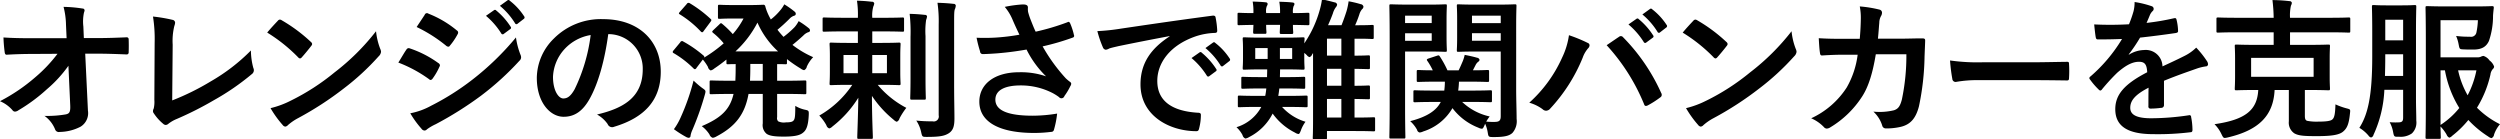 <svg id="レイヤー_1" data-name="レイヤー 1" xmlns="http://www.w3.org/2000/svg" viewBox="0 0 512.123 28.54"><title>s9</title><path d="M14.015,13.471a25.7,25.7,0,0,1-4.372,4.775,34.972,34.972,0,0,1-5.86,4.341,1.308,1.308,0,0,1-.713.278,0.648,0.648,0,0,1-.527-0.31A7.01,7.01,0,0,0,0,20.727a36.548,36.548,0,0,0,7.224-4.9,29.806,29.806,0,0,0,4.558-4.806l-5.426.031c-1.612,0-3.349.061-4.961,0.154-0.279.031-.4-0.186-0.434-0.526A27.727,27.727,0,0,1,.713,7.673C2.573,7.8,4.4,7.828,6.263,7.828h7.38l-0.124-2.76a15.584,15.584,0,0,0-.5-3.659,27.148,27.148,0,0,1,3.906.342,0.38,0.38,0,0,1,.4.372,1.745,1.745,0,0,1-.124.465,8.823,8.823,0,0,0-.124,2.853L17.177,7.8h2.7c2.17,0,3.721-.062,6.015-0.155a0.39,0.39,0,0,1,.465.372c0.031,0.868.031,1.829,0,2.7a0.392,0.392,0,0,1-.434.434c-2.264-.093-4.031-0.155-5.953-0.155H17.456l0.558,11.658a3.262,3.262,0,0,1-1.488,3.287,9.5,9.5,0,0,1-4.279,1.085,0.809,0.809,0,0,1-.961-0.527,6.29,6.29,0,0,0-2.171-2.76,22.2,22.2,0,0,0,4.372-.309c0.713-.155.961-0.465,0.9-1.829Z"/><path d="M35.276,20.572a51.008,51.008,0,0,0,7.906-3.907A38.332,38.332,0,0,0,51.4,10.339a13.92,13.92,0,0,0,.5,3.6,0.979,0.979,0,0,1-.311,1.24,50.134,50.134,0,0,1-7.751,5.333,69.346,69.346,0,0,1-7.6,3.845,7.184,7.184,0,0,0-1.736.992,0.9,0.9,0,0,1-.558.248,0.824,0.824,0,0,1-.527-0.248,9.534,9.534,0,0,1-1.892-2.108,0.757,0.757,0,0,1-.186-0.5,1.258,1.258,0,0,1,.155-0.526,6.12,6.12,0,0,0,.124-1.768L31.68,8.789a29.32,29.32,0,0,0-.341-5.4,31.7,31.7,0,0,1,4.031.683,0.6,0.6,0,0,1,.5.589,2.362,2.362,0,0,1-.155.651,12.772,12.772,0,0,0-.341,3.845Z"/><path d="M56.907,4.262a0.583,0.583,0,0,1,.434-0.248,0.831,0.831,0,0,1,.4.155,32.32,32.32,0,0,1,5.922,4.4,0.711,0.711,0,0,1,.279.434,0.669,0.669,0,0,1-.187.4c-0.465.62-1.488,1.86-1.922,2.325a0.6,0.6,0,0,1-.372.248,0.649,0.649,0,0,1-.4-0.248,32.841,32.841,0,0,0-6.325-5.054C55.418,5.844,56.317,4.882,56.907,4.262ZM59.6,20.6a46,46,0,0,0,8.93-5.768,46.565,46.565,0,0,0,8.5-8.434A13.873,13.873,0,0,0,77.9,10.03a1.512,1.512,0,0,1,.155.589,1.522,1.522,0,0,1-.5.931,50.744,50.744,0,0,1-7.131,6.573A66.824,66.824,0,0,1,61.062,24.2a10.668,10.668,0,0,0-2.077,1.426,0.857,0.857,0,0,1-.559.311,0.8,0.8,0,0,1-.527-0.342,21.475,21.475,0,0,1-2.48-3.441A18.666,18.666,0,0,0,59.6,20.6Z"/><path d="M83.241,10.185a0.542,0.542,0,0,1,.589-0.311,21.51,21.51,0,0,1,5.953,3.039,0.6,0.6,0,0,1,.341.465,0.921,0.921,0,0,1-.124.341,12.638,12.638,0,0,1-1.364,2.356,0.667,0.667,0,0,1-.4.311,0.6,0.6,0,0,1-.372-0.187A27.205,27.205,0,0,0,81.6,12.82C82.373,11.579,82.869,10.681,83.241,10.185Zm5.023,11.5a51.977,51.977,0,0,0,8.5-5.364,56.461,56.461,0,0,0,8.93-8.65,15.468,15.468,0,0,0,.9,3.473,1.52,1.52,0,0,1,.155.589,0.964,0.964,0,0,1-.341.713,57.787,57.787,0,0,1-7.875,7.163,72.071,72.071,0,0,1-9.271,5.829,10.171,10.171,0,0,0-1.8,1.054,0.685,0.685,0,0,1-.5.248,0.8,0.8,0,0,1-.62-0.372,19.6,19.6,0,0,1-2.294-3.162A14.356,14.356,0,0,0,88.264,21.688ZM86.993,3.053A0.49,0.49,0,0,1,87.768,2.8,21.093,21.093,0,0,1,93.6,6.246a0.491,0.491,0,0,1,.248.4,0.75,0.75,0,0,1-.124.4A13.229,13.229,0,0,1,92.14,9.378a0.345,0.345,0,0,1-.31.187,0.8,0.8,0,0,1-.465-0.218A30.009,30.009,0,0,0,85.35,5.533C85.877,4.728,86.466,3.86,86.993,3.053Zm14.2-.961a0.319,0.319,0,0,1,.465.062A14.253,14.253,0,0,1,104.6,5.472a0.313,0.313,0,0,1-.093.5l-1.3.961a0.324,0.324,0,0,1-.527-0.093,15.357,15.357,0,0,0-3.131-3.6Zm2.76-2.016a0.316,0.316,0,0,1,.465.063,12.947,12.947,0,0,1,2.946,3.193,0.358,0.358,0,0,1-.093.558l-1.24.962a0.318,0.318,0,0,1-.527-0.094,14.691,14.691,0,0,0-3.1-3.565Z"/><path d="M124.6,6.991c-0.713,5.271-2.015,10.108-3.875,13.364-1.334,2.325-2.946,3.566-5.271,3.566-2.728,0-5.488-2.915-5.488-7.969a11.424,11.424,0,0,1,3.5-8.061,13.569,13.569,0,0,1,10.077-3.969c7.441,0,11.813,4.589,11.813,10.759,0,5.768-3.255,9.4-9.55,11.286a0.986,0.986,0,0,1-1.333-.558,6.571,6.571,0,0,0-2.17-1.953c5.24-1.24,9.363-3.411,9.363-9.272a7.042,7.042,0,0,0-6.945-7.193H124.6ZM115.7,10a8.93,8.93,0,0,0-2.418,5.736c0,2.852,1.147,4.434,2.108,4.434,0.806,0,1.488-.4,2.326-1.892A35.406,35.406,0,0,0,121,7.177,9.335,9.335,0,0,0,115.7,10Z"/><path d="M159.192,24.013a0.938,0.938,0,0,0,.217.837,2.62,2.62,0,0,0,1.551.218c1.116,0,1.426-.155,1.643-0.435,0.248-.341.31-0.93,0.31-2.945a6.436,6.436,0,0,0,2.077.806c0.683,0.155.713,0.218,0.683,1.055-0.093,2.016-.435,2.945-0.992,3.473s-1.3.961-4.124,0.961c-2.077,0-2.915-.186-3.5-0.558a2.286,2.286,0,0,1-.806-2.14V19.239h-2.915c-0.744,4.154-2.666,6.666-6.573,8.712a2.022,2.022,0,0,1-.744.279,1.037,1.037,0,0,1-.682-0.682,6.445,6.445,0,0,0-1.582-1.706c3.938-1.674,5.767-3.379,6.511-6.6h-0.279c-3.038,0-4.093.061-4.278,0.061-0.311,0-.341-0.031-0.341-0.341V16.82c0-.31.031-0.341,0.341-0.341,0.186,0,1.24.062,4.278,0.062h0.651c0.031-.713.062-1.519,0.062-2.387V13.13c-0.992,0-1.426.031-1.55,0.031-0.31,0-.341-0.031-0.341-0.311V12.2c-0.807.651-1.643,1.271-2.48,1.83a1.753,1.753,0,0,1-.744.4,0.99,0.99,0,0,1-.559-0.713,8.676,8.676,0,0,0-1.054-1.52L142.7,13.874a0.565,0.565,0,0,1-.341.309,0.51,0.51,0,0,1-.279-0.154,20.326,20.326,0,0,0-4.061-3.132,0.318,0.318,0,0,1-.217-0.248,0.619,0.619,0,0,1,.186-0.341l1.364-1.643a0.393,0.393,0,0,1,.62-0.155,23.819,23.819,0,0,1,4.155,2.884,0.322,0.322,0,0,1,.124.4,28.13,28.13,0,0,0,4-2.915,14.194,14.194,0,0,0-2.17-2.14c-0.248-.217-0.248-0.278.061-0.589l1.21-1.147c0.279-.31.372-0.31,0.62-0.093a19.525,19.525,0,0,1,2.139,2.077,15.845,15.845,0,0,0,2.2-3.193h-2.015c-2.078,0-2.7.063-2.852,0.063-0.341,0-.372-0.031-0.372-0.311V1.317c0-.31.031-0.341,0.372-0.341,0.155,0,.775.061,2.852,0.061h3.255c1.674,0,2.542-.061,2.729-0.061a0.41,0.41,0,0,1,.5.372,10.278,10.278,0,0,0,.5,1.4c0.186,0.434.4,0.837,0.62,1.24a12.069,12.069,0,0,0,1.922-1.86,6.649,6.649,0,0,0,.837-1.24,17.7,17.7,0,0,1,2.108,1.488,0.584,0.584,0,0,1,.248.465,0.385,0.385,0,0,1-.31.372,2.2,2.2,0,0,0-.992.651c-0.775.774-1.582,1.519-2.45,2.232,0.4,0.526.806,0.992,1.24,1.457a19.934,19.934,0,0,0,2.263-1.984,6.1,6.1,0,0,0,.837-1.24,16.836,16.836,0,0,1,2.046,1.426,0.638,0.638,0,0,1,.279.466,0.366,0.366,0,0,1-.341.372,2.607,2.607,0,0,0-1.023.682c-0.775.713-1.457,1.3-2.232,1.923a19.9,19.9,0,0,0,4.247,2.511,7.012,7.012,0,0,0-1.3,1.923,1,1,0,0,1-.558.744A1.721,1.721,0,0,1,164,14.03a26.09,26.09,0,0,1-2.79-1.923v0.744c0,0.279-.031.311-0.341,0.311-0.124,0-.589-0.031-1.674-0.031v3.41h1.364c3.039,0,4.093-.062,4.279-0.062,0.31,0,.341.031,0.341,0.341v2.14c0,0.31-.031.341-0.341,0.341-0.186,0-1.24-.061-4.279-0.061h-1.364v4.774Zm-19.782.093a45.284,45.284,0,0,0,2.666-7.6A18.013,18.013,0,0,0,143.813,18c0.806,0.558.806,0.558,0.558,1.457a59.161,59.161,0,0,1-2.511,7.1,4.916,4.916,0,0,0-.4,1.209,0.426,0.426,0,0,1-.341.465,1.277,1.277,0,0,1-.589-0.186,21.189,21.189,0,0,1-2.481-1.582A12.878,12.878,0,0,0,139.411,24.106Zm1.271-23.285A0.415,0.415,0,0,1,141.3.665,25,25,0,0,1,145.55,3.86c0.217,0.186.248,0.278-.031,0.65l-1.364,1.83a0.564,0.564,0,0,1-.309.278,0.51,0.51,0,0,1-.279-0.154,21,21,0,0,0-4.279-3.5c-0.279-.155-0.279-0.217,0-0.559Zm18.7,9.705a17.586,17.586,0,0,1-4.217-5.892,21.281,21.281,0,0,1-4.5,5.892h8.712Zm-3.131,6.015V13.1H153.7v1.085c0,0.838-.031,1.612-0.062,2.356h2.6Z"/><path d="M172.944,6.433c-2.883,0-3.875.062-4.093,0.062-0.31,0-.341-0.03-0.341-0.341V3.921c0-.309.031-0.341,0.341-0.341,0.217,0,1.21.062,4.093,0.062h2.791a19.127,19.127,0,0,0-.186-3.5c1.147,0.03,1.954.093,3.039,0.217a0.454,0.454,0,0,1,.5.31,1.721,1.721,0,0,1-.186.651,6.841,6.841,0,0,0-.217,2.325h2.077c2.915,0,3.907-.062,4.093-0.062,0.311,0,.341.031,0.341,0.341V6.154c0,0.311-.031.341-0.341,0.341-0.186,0-1.178-.062-4.093-0.062h-2.077V8.789h1.705c2.667,0,3.566-.062,3.752-0.062,0.31,0,.341.031,0.341,0.372,0,0.187-.062.807-0.062,2.419V14.65c0,1.612.062,2.263,0.062,2.449,0,0.309-.031.341-0.341,0.341-0.186,0-1.085-.061-3.752-0.061H179.8a19.224,19.224,0,0,0,5.86,4.713,14.388,14.388,0,0,0-1.4,2.17,0.989,0.989,0,0,1-.558.683,1.587,1.587,0,0,1-.62-0.4,21.833,21.833,0,0,1-4.465-4.9c0,4.311.186,7.938,0.186,8.465,0,0.311-.031.341-0.341,0.341h-2.512c-0.31,0-.341-0.03-0.341-0.341,0-.5.155-4,0.217-8.093a22.525,22.525,0,0,1-5.3,5.892,1.441,1.441,0,0,1-.651.4,0.937,0.937,0,0,1-.589-0.651,9.16,9.16,0,0,0-1.457-1.984,20.136,20.136,0,0,0,6.759-6.294H174.03c-2.666,0-3.535.061-3.751,0.061-0.311,0-.341-0.031-0.341-0.341,0-.187.062-0.837,0.062-2.449V11.518c0-1.612-.062-2.232-0.062-2.419,0-.341.031-0.372,0.341-0.372,0.217,0,1.085.063,3.751,0.063h1.706V6.433h-2.791Zm2.791,8.558V11.27H172.79v3.721h2.946Zm5.953-3.721h-3.008v3.721h3.008V11.27Zm4.837-3.845a33.173,33.173,0,0,0-.186-4.589c1.116,0.031,2.078.093,3.163,0.217a0.362,0.362,0,0,1,.4.341,2.788,2.788,0,0,1-.186.683,15.911,15.911,0,0,0-.124,3.317v8.558c0,2.636.062,3.907,0.062,4.093,0,0.341-.031.372-0.31,0.372H186.8c-0.31,0-.341-0.031-0.341-0.372,0-.186.062-1.457,0.062-4.093V7.425Zm8.93,10.635c0,2.171.062,4.62,0.062,6.17,0,1.52-.217,2.419-1.116,3.039-0.868.558-1.767,0.775-4.558,0.775-0.93,0-.93-0.031-1.147-0.992A6.823,6.823,0,0,0,187.7,24.7a30.238,30.238,0,0,0,3.349.154,1.026,1.026,0,0,0,1.24-1.24V5.006a26.315,26.315,0,0,0-.248-4.434c1.148,0.031,2.2.093,3.287,0.217a0.429,0.429,0,0,1,.465.342,2.192,2.192,0,0,1-.155.682c-0.186.372-.186,1.024-0.186,3.132V18.06Z"/><path d="M207.375,3.921a10.248,10.248,0,0,0-1.55-2.512,24.509,24.509,0,0,1,3.689-.5c0.807,0,1.055.218,1.055,0.651a4.071,4.071,0,0,0,.031.868,13.445,13.445,0,0,0,.5,1.551c0.372,0.93.651,1.674,1.054,2.511a47.643,47.643,0,0,0,6.48-1.922c0.31-.155.4-0.124,0.589,0.217a13.5,13.5,0,0,1,.775,2.388,0.364,0.364,0,0,1-.248.527,49.531,49.531,0,0,1-6.17,1.8,35.281,35.281,0,0,0,4.744,6.542,8.46,8.46,0,0,0,.807.683,0.6,0.6,0,0,1,.31.4,0.978,0.978,0,0,1-.186.526,12.4,12.4,0,0,1-1.209,2.016,0.636,0.636,0,0,1-1.116.217,10.264,10.264,0,0,0-1.271-.806A14.175,14.175,0,0,0,209.08,17.5c-3.225,0-5.178.961-5.178,2.914,0,2.325,2.822,3.287,7.689,3.287a30.647,30.647,0,0,0,4.961-.435,18.956,18.956,0,0,1-.651,3.317,0.556,0.556,0,0,1-.589.434,27.731,27.731,0,0,1-3.442.217c-7.317,0-11.255-2.325-11.255-6.418,0-3.535,3.039-6.016,8.154-6.016a15.805,15.805,0,0,1,5.519.838,19.942,19.942,0,0,1-4-5.488c-1.953.341-3.752,0.589-5.984,0.775-0.837.062-2.263,0.154-3.038,0.154a0.544,0.544,0,0,1-.5-0.558,24.1,24.1,0,0,1-.713-2.791,38.546,38.546,0,0,0,3.875-.03,42.539,42.539,0,0,0,4.9-.59C208.3,6,207.871,5.1,207.375,3.921Z"/><path d="M239.582,7.394c-3.783.713-7.1,1.364-10.418,2.047-1.178.278-1.488,0.341-1.954,0.5a1.812,1.812,0,0,1-.682.248,0.725,0.725,0,0,1-.589-0.466,21.593,21.593,0,0,1-1.147-3.349,42.685,42.685,0,0,0,4.93-.526c3.813-.559,10.635-1.582,18.635-2.636,0.465-.062.62,0.124,0.651,0.341a17.771,17.771,0,0,1,.341,2.729c0,0.372-.187.465-0.589,0.465a13.845,13.845,0,0,0-3.783.683c-5.271,1.8-7.906,5.426-7.906,9.147,0,4,2.853,6.17,8.247,6.512,0.5,0,.683.124,0.683,0.465a11.011,11.011,0,0,1-.341,2.666c-0.093.466-.217,0.651-0.589,0.651-5.457,0-11.441-3.132-11.441-9.581,0-4.4,2.2-7.379,5.953-9.828V7.394Zm6.139,3.349a0.318,0.318,0,0,1,.465.063,14.272,14.272,0,0,1,2.946,3.317,0.313,0.313,0,0,1-.093.5l-1.3.961a0.324,0.324,0,0,1-.527-0.093,15.367,15.367,0,0,0-3.132-3.6Zm2.76-2.016a0.316,0.316,0,0,1,.465.063,12.939,12.939,0,0,1,2.945,3.193,0.359,0.359,0,0,1-.093.559l-1.24.961a0.319,0.319,0,0,1-.527-0.093,14.655,14.655,0,0,0-3.1-3.566Z"/><path d="M262.624,21.9a10.535,10.535,0,0,0,4.806,3.039,7,7,0,0,0-.931,1.736c-0.217.558-.31,0.774-0.527,0.774a1.694,1.694,0,0,1-.682-0.278,12.555,12.555,0,0,1-4.589-3.907,10.9,10.9,0,0,1-4.806,4.806,2.152,2.152,0,0,1-.775.311,1,1,0,0,1-.589-0.713,6.155,6.155,0,0,0-1.24-1.612,8.605,8.605,0,0,0,5.085-4.155h-0.713c-2.666,0-3.566.063-3.783,0.063-0.279,0-.31-0.031-0.31-0.31V19.951c0-.341.031-0.372,0.31-0.372,0.217,0,1.116.062,3.783,0.062h1.519a13.571,13.571,0,0,0,.217-1.519h-1.178c-2.543,0-3.411.062-3.6,0.062-0.31,0-.341-0.031-0.341-0.341V16.075c0-.31.031-0.341,0.341-0.341,0.186,0,1.054.062,3.6,0.062h1.333c0-.5.031-1.022,0.031-1.581h-1.178c-2.45,0-3.318.063-3.5,0.063-0.311,0-.341-0.031-0.341-0.372,0-.187.062-0.714,0.062-2.016V10c0-1.3-.062-1.829-0.062-2.016,0-.31.031-0.341,0.341-0.341,0.186,0,1.054.063,3.5,0.063H263.4c2.512,0,3.287-.062,3.5-0.062,0.31,0,.341.031,0.341,0.341,0,0.124-.031.4-0.061,0.9a23.054,23.054,0,0,0,3.162-6.821,14.433,14.433,0,0,0,.465-2.2c0.93,0.186,1.891.434,2.574,0.62a0.565,0.565,0,0,1,.527.465,1.053,1.053,0,0,1-.279.559,4.016,4.016,0,0,0-.589,1.24c-0.279.774-.62,1.581-0.992,2.418h2.759c0.4-.992.713-1.892,1.023-2.853a14.106,14.106,0,0,0,.434-2.046,21.126,21.126,0,0,1,2.48.589,0.63,0.63,0,0,1,.558.5,0.693,0.693,0,0,1-.279.527,2.9,2.9,0,0,0-.558,1.054,21.6,21.6,0,0,1-.868,2.233h0.62c2.046,0,2.666-.062,2.852-0.062,0.31,0,.341.03,0.341,0.341v2.2c0,0.311-.031.341-0.341,0.341-0.186,0-.807-0.062-2.852-0.062h-0.744v3.473c1.891,0,2.635-.062,2.821-0.062,0.31,0,.341.031,0.341,0.342v2.108c0,0.341-.031.372-0.341,0.372-0.186,0-.93-0.031-2.821-0.062v3.473c1.891,0,2.635-.062,2.821-0.062,0.31,0,.341.03,0.341,0.372v2.108c0,0.309-.031.341-0.341,0.341-0.186,0-.93-0.031-2.821-0.062v3.814c2.759,0,3.689-.062,3.875-0.062,0.31,0,.341.031,0.341,0.341v2.2c0,0.31-.031.341-0.341,0.341-0.186,0-1.116-.062-3.875-0.062h-5.643V28.2c0,0.311-.031.342-0.341,0.342h-2.232c-0.31,0-.341-0.031-0.341-0.342,0-.186.061-1.022,0.061-3.689V10.866l-0.185.279a0.976,0.976,0,0,1-.527.558,1.043,1.043,0,0,1-.558-0.4,6.277,6.277,0,0,0-.527-0.466V11.89c0,1.3.061,1.829,0.061,2.016,0,0.341-.031.372-0.341,0.372-0.217,0-1.023-.062-3.5-0.062h-1.178c0,0.559-.031,1.085-0.031,1.581h1.24c2.543,0,3.411-.062,3.6-0.062,0.31,0,.341.031,0.341,0.341v1.768c0,0.31-.031.341-0.341,0.341-0.186,0-1.054-.062-3.6-0.062h-1.364c-0.062.558-.124,1.054-0.217,1.519h1.891c2.667,0,3.6-.062,3.783-0.062,0.31,0,.341.031,0.341,0.372v1.705c0,0.279-.031.31-0.341,0.31-0.186,0-1.116-.062-3.783-0.062h-1.116Zm-5.86-19.348a11.991,11.991,0,0,0-.155-2.232c0.961,0.031,1.829.063,2.667,0.155a0.384,0.384,0,0,1,.4.31,0.74,0.74,0,0,1-.155.435,2.7,2.7,0,0,0-.155,1.333V2.681h2.853V2.588a11.8,11.8,0,0,0-.155-2.232c0.961,0.031,1.86.062,2.7,0.155,0.279,0.03.4,0.124,0.4,0.31a0.652,0.652,0,0,1-.155.4,3.261,3.261,0,0,0-.155,1.364V2.681c2.078,0,2.852-.062,3.039-0.062,0.31,0,.341.03,0.341,0.341V4.789c0,0.341-.031.372-0.341,0.372-0.186,0-.961-0.031-3.039-0.062,0,0.93.062,1.364,0.062,1.488,0,0.341-.031.372-0.341,0.372H262.5c-0.31,0-.341-0.031-0.341-0.372,0-.124.031-0.559,0.063-1.488h-2.853c0,0.93.062,1.333,0.062,1.457,0,0.341-.031.372-0.341,0.372h-2.016c-0.31,0-.372-0.031-0.372-0.372,0-.124.031-0.527,0.063-1.457-2.016.03-2.791,0.062-2.946,0.062-0.279,0-.31-0.031-0.31-0.372V2.96c0-.311.031-0.341,0.31-0.341,0.155,0,.93.062,2.946,0.062V2.557Zm2.914,9.519V9.843h-2.542v2.232h2.542ZM264.7,9.843h-2.512v2.232H264.7V9.843Zm10.077,1.551V7.921h-2.946v3.473h2.946Zm0,6.17V14.091h-2.946v3.473h2.946Zm0,6.512V20.261h-2.946v3.814h2.946Z"/><path d="M292.945,0.945c2.016,0,2.945-.062,3.132-0.062,0.279,0,.31.03,0.31,0.341,0,0.186-.062,1.054-0.062,2.853V7.425c0,1.829.062,2.636,0.062,2.821,0,0.341-.031.372-0.31,0.372-0.187,0-1.116-.061-3.132-0.061h-5.116v10.82c0,4.341.063,6.449,0.063,6.667,0,0.309-.031.341-0.341,0.341h-2.6c-0.31,0-.341-0.031-0.341-0.341,0-.218.063-2.326,0.063-6.667V7.952c0-4.341-.062-6.512-0.062-6.728,0-.311.031-0.341,0.341-0.341,0.217,0,1.4.062,3.659,0.062h4.341Zm-5.116,2.264v1.52h5.457V3.208h-5.457Zm5.457,3.6h-5.457v1.55h5.457V6.8Zm0.589,14.076c-2.852,0-3.845.063-4,.063-0.31,0-.341-0.031-0.341-0.341V18.835c0-.311.031-0.341,0.341-0.341,0.155,0,1.147.062,4,.062h1.984a15.454,15.454,0,0,0,.124-1.829h-1.55c-2.728,0-3.659.061-3.845,0.061-0.341,0-.372-0.03-0.372-0.341V14.68c0-.31.031-0.341,0.372-0.341,0.155,0,.93.063,2.915,0.063a13.247,13.247,0,0,0-1.086-1.892c-0.217-.279-0.155-0.4.217-0.527l1.706-.558c0.372-.124.434-0.124,0.62,0.154a20.94,20.94,0,0,1,1.55,2.822h2.295c0.31-.62.558-1.21,0.837-1.86a7.812,7.812,0,0,0,.4-1.3c0.961,0.187,1.8.372,2.542,0.589a0.567,0.567,0,0,1,.5.434,0.53,0.53,0,0,1-.248.372,1.941,1.941,0,0,0-.527.62L301.72,14.4c1.984,0,2.791-.062,2.946-0.062,0.341,0,.372.031,0.372,0.341v1.768c0,0.31-.031.341-0.372,0.341-0.186,0-1.116-.061-3.845-0.061h-1.954a16.632,16.632,0,0,1-.155,1.829h2.574c2.821,0,3.813-.062,4-0.062,0.31,0,.341.03,0.341,0.341V20.6c0,0.31-.031.341-0.341,0.341-0.186,0-1.178-.062-4-0.062h-1.768a11.9,11.9,0,0,0,5.643,2.977,8.721,8.721,0,0,0-.713,1.055,14.4,14.4,0,0,0,1.675.062c1.023,0,1.3-.278,1.3-1.209V10.557h-5.209c-2.449,0-3.255.061-3.441,0.061-0.31,0-.341-0.031-0.341-0.372,0-.185.062-0.837,0.062-2.573V3.86c0-1.736-.062-2.419-0.062-2.636,0-.311.031-0.341,0.341-0.341,0.186,0,.992.062,3.441,0.062h4.62c2.418,0,3.256-.062,3.473-0.062,0.31,0,.341.03,0.341,0.341,0,0.186-.062,1.488-0.062,4.154V18.184c0,2.171.093,4.651,0.093,6.17a3.623,3.623,0,0,1-.868,2.884c-0.589.527-1.426,0.837-3.721,0.837-1.178,0-1.178,0-1.333-.961a6.965,6.965,0,0,0-.527-1.768l-0.155.372c-0.217.466-.31,0.651-0.527,0.651a1.886,1.886,0,0,1-.713-0.217,12.151,12.151,0,0,1-5.3-4,10.6,10.6,0,0,1-5.984,4.775,2.172,2.172,0,0,1-.744.217,0.713,0.713,0,0,1-.527-0.559,6.624,6.624,0,0,0-1.4-1.767c3.473-.9,5.364-2.171,6.263-3.939h-1.271Zm7.659-17.673v1.52h5.891V3.208h-5.891Zm5.891,5.147V6.8h-5.891v1.55h5.891Z"/><path d="M320,11.8a15.521,15.521,0,0,0,1.4-4.589,30.6,30.6,0,0,1,3.845,1.581,0.533,0.533,0,0,1,.372.5,0.921,0.921,0,0,1-.31.62A5.948,5.948,0,0,0,324.22,11.8a34.181,34.181,0,0,1-6.636,10.418,1.169,1.169,0,0,1-.868.465A1.04,1.04,0,0,1,316,22.369a8.6,8.6,0,0,0-2.728-1.333A27.467,27.467,0,0,0,320,11.8ZM331.6,7.58a0.742,0.742,0,0,1,.435-0.186,0.634,0.634,0,0,1,.465.248,38.955,38.955,0,0,1,7.782,11.379,0.774,0.774,0,0,1,.124.435,0.6,0.6,0,0,1-.309.5,18.824,18.824,0,0,1-2.574,1.644c-0.4.186-.62,0.124-0.744-0.279a40.545,40.545,0,0,0-7.659-12.062C330.234,8.51,331.072,7.921,331.6,7.58Zm3.628-3.721a0.318,0.318,0,0,1,.465.061,14.271,14.271,0,0,1,2.946,3.317,0.313,0.313,0,0,1-.093.5l-1.3.962a0.324,0.324,0,0,1-.527-0.094,15.393,15.393,0,0,0-3.132-3.6Zm2.76-2.016a0.317,0.317,0,0,1,.465.061A12.922,12.922,0,0,1,341.4,5.1a0.358,0.358,0,0,1-.093.558l-1.24.961a0.318,0.318,0,0,1-.527-0.093,14.651,14.651,0,0,0-3.1-3.565Z"/><path d="M346.867,4.262a0.584,0.584,0,0,1,.434-0.248,0.828,0.828,0,0,1,.4.155,32.288,32.288,0,0,1,5.922,4.4,0.709,0.709,0,0,1,.279.434,0.667,0.667,0,0,1-.185.4c-0.465.62-1.488,1.86-1.923,2.325a0.6,0.6,0,0,1-.372.248,0.647,0.647,0,0,1-.4-0.248A32.838,32.838,0,0,0,344.7,6.681C345.379,5.844,346.278,4.882,346.867,4.262Zm2.7,16.341a45.964,45.964,0,0,0,8.93-5.768,46.563,46.563,0,0,0,8.5-8.434,13.809,13.809,0,0,0,.868,3.628,1.519,1.519,0,0,1,.155.589,1.52,1.52,0,0,1-.5.931,50.737,50.737,0,0,1-7.131,6.573,66.766,66.766,0,0,1-9.364,6.077,10.716,10.716,0,0,0-2.078,1.426,0.855,0.855,0,0,1-.558.311,0.8,0.8,0,0,1-.527-0.342,21.444,21.444,0,0,1-2.48-3.441A18.665,18.665,0,0,0,349.564,20.6Z"/><path d="M380.972,7.952c0.124-1.52.187-2.512,0.217-4.186a11.885,11.885,0,0,0-.217-2.449A24.282,24.282,0,0,1,385,1.968a0.64,0.64,0,0,1,.527.651,1.4,1.4,0,0,1-.155.589,2.887,2.887,0,0,0-.4,1.457c-0.093.992-.124,1.736-0.279,3.256h4.713c1.427,0,2.884-.062,4.31-0.062,0.5,0,.651.094,0.651,0.435,0,0.4-.062,1.644-0.124,3.286a52.832,52.832,0,0,1-1.147,10.2c-0.62,2.388-1.674,3.689-3.659,4.186a13.068,13.068,0,0,1-3.132.342,0.755,0.755,0,0,1-.744-0.62,6.492,6.492,0,0,0-1.8-2.822,12.643,12.643,0,0,0,4.217-.278c0.837-.279,1.24-0.775,1.612-2.171a43.441,43.441,0,0,0,.93-9.3h-6.263c-0.62,3.752-1.457,6.542-2.76,8.589a19.989,19.989,0,0,1-6.573,6.387,1.41,1.41,0,0,1-.713.248,0.8,0.8,0,0,1-.589-0.31,7.913,7.913,0,0,0-2.6-1.8,17.255,17.255,0,0,0,7.287-6.325,18.063,18.063,0,0,0,2.232-6.7h-2.791c-1.519,0-3.007.063-4.465,0.155-0.31.031-.434-0.155-0.465-0.527-0.124-.744-0.186-1.86-0.248-3.007,1.953,0.124,3.349.124,5.147,0.124h3.255Z"/><path d="M405.2,16.416a24.783,24.783,0,0,0-4.558.372,0.681,0.681,0,0,1-.713-0.65,33.727,33.727,0,0,1-.465-3.752,39.9,39.9,0,0,0,6.7.372h9.984c2.356,0,4.744-.062,7.131-0.093,0.465-.031.559,0.062,0.559,0.434a23.051,23.051,0,0,1,0,2.915c0,0.372-.124.5-0.559,0.465-2.325-.031-4.62-0.062-6.914-0.062H405.2Z"/><path d="M443.291,21.533a0.546,0.546,0,0,1-.589.559,16.864,16.864,0,0,1-2.2.154,0.406,0.406,0,0,1-.4-0.5c0-1.116,0-2.666.031-3.782-2.76,1.426-3.752,2.636-3.752,4.124,0,1.3,1.055,2.139,4.31,2.139a52.88,52.88,0,0,0,7.72-.62,0.331,0.331,0,0,1,.435.342,13.891,13.891,0,0,1,.279,2.542c0.031,0.372-.093.589-0.341,0.589a55.029,55.029,0,0,1-7.689.4c-5.085,0-7.782-1.52-7.782-5.116,0-2.977,1.86-5.146,6.542-7.565-0.093-1.581-.465-2.2-1.86-2.139-1.457.062-2.852,0.992-4.278,2.232a41.735,41.735,0,0,0-3.1,3.379,0.553,0.553,0,0,1-.372.279,0.618,0.618,0,0,1-.341-0.217,14.754,14.754,0,0,1-1.767-2.047A0.5,0.5,0,0,1,428,16.014a0.432,0.432,0,0,1,.217-0.342,31.678,31.678,0,0,0,6.48-7.689c-1.457.062-3.132,0.094-4.961,0.094-0.279,0-.372-0.155-0.435-0.5-0.093-.5-0.217-1.644-0.31-2.574a68.4,68.4,0,0,0,7.131-.03,24.008,24.008,0,0,0,.931-2.667,7.544,7.544,0,0,0,.217-1.892,19.679,19.679,0,0,1,3.535.868,0.558,0.558,0,0,1,.372.527,0.6,0.6,0,0,1-.217.465,2.425,2.425,0,0,0-.527.744c-0.186.435-.341,0.838-0.713,1.675a49.927,49.927,0,0,0,5.643-.961c0.341-.062.434,0.03,0.5,0.31a10.458,10.458,0,0,1,.31,2.232c0.031,0.31-.093.434-0.527,0.5-2.326.341-4.992,0.683-7.255,0.931a32.131,32.131,0,0,1-2.325,3.441l0.031,0.062a6.176,6.176,0,0,1,3.1-.961A3.424,3.424,0,0,1,442.98,13.6c1.209-.558,2.977-1.364,4.558-2.17a9.316,9.316,0,0,0,2.356-1.675,19.131,19.131,0,0,1,2.171,2.729,1.231,1.231,0,0,1,.248.683,0.449,0.449,0,0,1-.465.434,9.91,9.91,0,0,0-1.891.465c-2.016.714-4.031,1.4-6.666,2.48v4.992Z"/><path d="M458.317,6.618c-2.791,0-3.721.063-3.907,0.063-0.341,0-.372-0.031-0.372-0.311V3.921c0-.309.031-0.341,0.372-0.341,0.186,0,1.116.062,3.907,0.062h7.441A32.772,32.772,0,0,0,465.51.015a31.4,31.4,0,0,1,3.473.217,0.467,0.467,0,0,1,.5.341,1.452,1.452,0,0,1-.186.589,9.079,9.079,0,0,0-.186,2.48h8.061c2.791,0,3.721-.062,3.907-0.062,0.341,0,.372.031,0.372,0.341V6.37c0,0.279-.031.311-0.372,0.311-0.186,0-1.116-.062-3.907-0.062h-8.061V9.193h3.566c3.007,0,4.061-.062,4.278-0.062,0.311,0,.341.031,0.341,0.341,0,0.155-.062.9-0.062,2.543v3.534c0,1.675.062,2.388,0.062,2.574,0,0.341-.031.372-0.341,0.372-0.217,0-1.271-.062-4.278-0.062h-0.527v5.3c0,0.683.155,0.931,0.5,1.024a9.954,9.954,0,0,0,2.294.155c1.55,0,2.48-.124,2.822-0.435,0.5-.4.589-1.395,0.651-3.1a13.591,13.591,0,0,0,2.232.807c0.837,0.217.837,0.217,0.744,1.023-0.217,2.2-.589,3.1-1.488,3.813-0.806.62-2.294,0.868-5.271,0.868-2.542,0-3.721-.062-4.62-0.559a2.631,2.631,0,0,1-1.147-2.48V18.432h-2.915c-0.248,5.24-3.225,8.217-9.519,9.705a4.738,4.738,0,0,1-.683.124c-0.279,0-.4-0.187-0.682-0.775a7.182,7.182,0,0,0-1.427-2.046c6.512-.931,8.744-3.008,8.961-7.008H462.41c-3.007,0-4.062.063-4.279,0.063-0.31,0-.341-0.031-0.341-0.372,0-.186.062-0.9,0.062-2.574V12.014c0-1.644-.062-2.356-0.062-2.543,0-.309.031-0.341,0.341-0.341,0.217,0,1.271.063,4.279,0.063h3.349V6.618h-7.441Zm15.627,5.24H461.139v3.876h12.805V11.859Z"/><path d="M494.915,20.448c0,1.457.062,3.038,0.062,4.278a3.062,3.062,0,0,1-.9,2.6,4.008,4.008,0,0,1-2.635.683c-0.961.031-1.023,0.031-1.209-.931a6.57,6.57,0,0,0-.713-2.046,13.922,13.922,0,0,0,1.922.031c0.682-.031.837-0.31,0.837-0.992V18.4h-3.845a24.5,24.5,0,0,1-2.232,9.24,0.688,0.688,0,0,1-.5.527,0.943,0.943,0,0,1-.527-0.4,7.526,7.526,0,0,0-1.86-1.581c1.705-2.7,2.636-6.325,2.636-14.6V6.494c0-3.225-.062-4.9-0.062-5.085,0-.341.031-0.372,0.372-0.372,0.186,0,.744.063,2.667,0.063h3.007c1.891,0,2.481-.062,2.667-0.062,0.341,0,.372.031,0.372,0.372,0,0.186-.062,1.86-0.062,5.085V20.448Zm-2.635-4.9V11.115H488.62v0.5c0,1.457-.031,2.76-0.062,3.938h3.721Zm-3.659-11.5V8.262h3.659V4.045H488.62Zm18.821,7.689a1.477,1.477,0,0,0,.837-0.155,1.306,1.306,0,0,1,.465-0.124,2.416,2.416,0,0,1,1.24.931,2.64,2.64,0,0,1,.93,1.24,0.649,0.649,0,0,1-.248.5,2.085,2.085,0,0,0-.5,1.147,22.223,22.223,0,0,1-2.759,6.79,18.015,18.015,0,0,0,4.713,3.38,6.4,6.4,0,0,0-1.209,2.108,0.927,0.927,0,0,1-.527.744,1.649,1.649,0,0,1-.683-0.342,20.681,20.681,0,0,1-4.062-3.379,20.2,20.2,0,0,1-3.287,3.225,1.394,1.394,0,0,1-.62.4,1.181,1.181,0,0,1-.558-0.65,8.461,8.461,0,0,0-1.24-1.644c0.031,1.333.062,2.108,0.062,2.2,0,0.311-.031.341-0.341,0.341H497.24c-0.341,0-.372-0.03-0.372-0.341,0-.217.062-2.264,0.062-6.511V8.169c0-4.248-.062-6.356-0.062-6.573,0-.31.031-0.341,0.372-0.341,0.186,0,1.488.062,4,.062h5.55c2.6,0,3.5-.062,3.689-0.062,0.31,0,.372.062,0.372,0.372-0.062.5-.124,1.085-0.155,1.581a15.757,15.757,0,0,1-.837,5.178c-0.558,1.209-1.488,1.768-3.225,1.768-0.651,0-1.271,0-1.86-.031-0.93-.031-0.93-0.031-1.116-0.992a8.065,8.065,0,0,0-.527-1.768,19.306,19.306,0,0,0,2.822.155,1.114,1.114,0,0,0,1.334-.837,15.313,15.313,0,0,0,.31-2.543h-7.658v7.6h7.5Zm-7.5,13.859a16.59,16.59,0,0,0,3.845-3.473,22.011,22.011,0,0,1-2.945-7.72h-0.9V25.594Zm3.6-11.192a17.757,17.757,0,0,0,1.953,5.115,18.9,18.9,0,0,0,1.8-5.115h-3.752Z"/></svg>